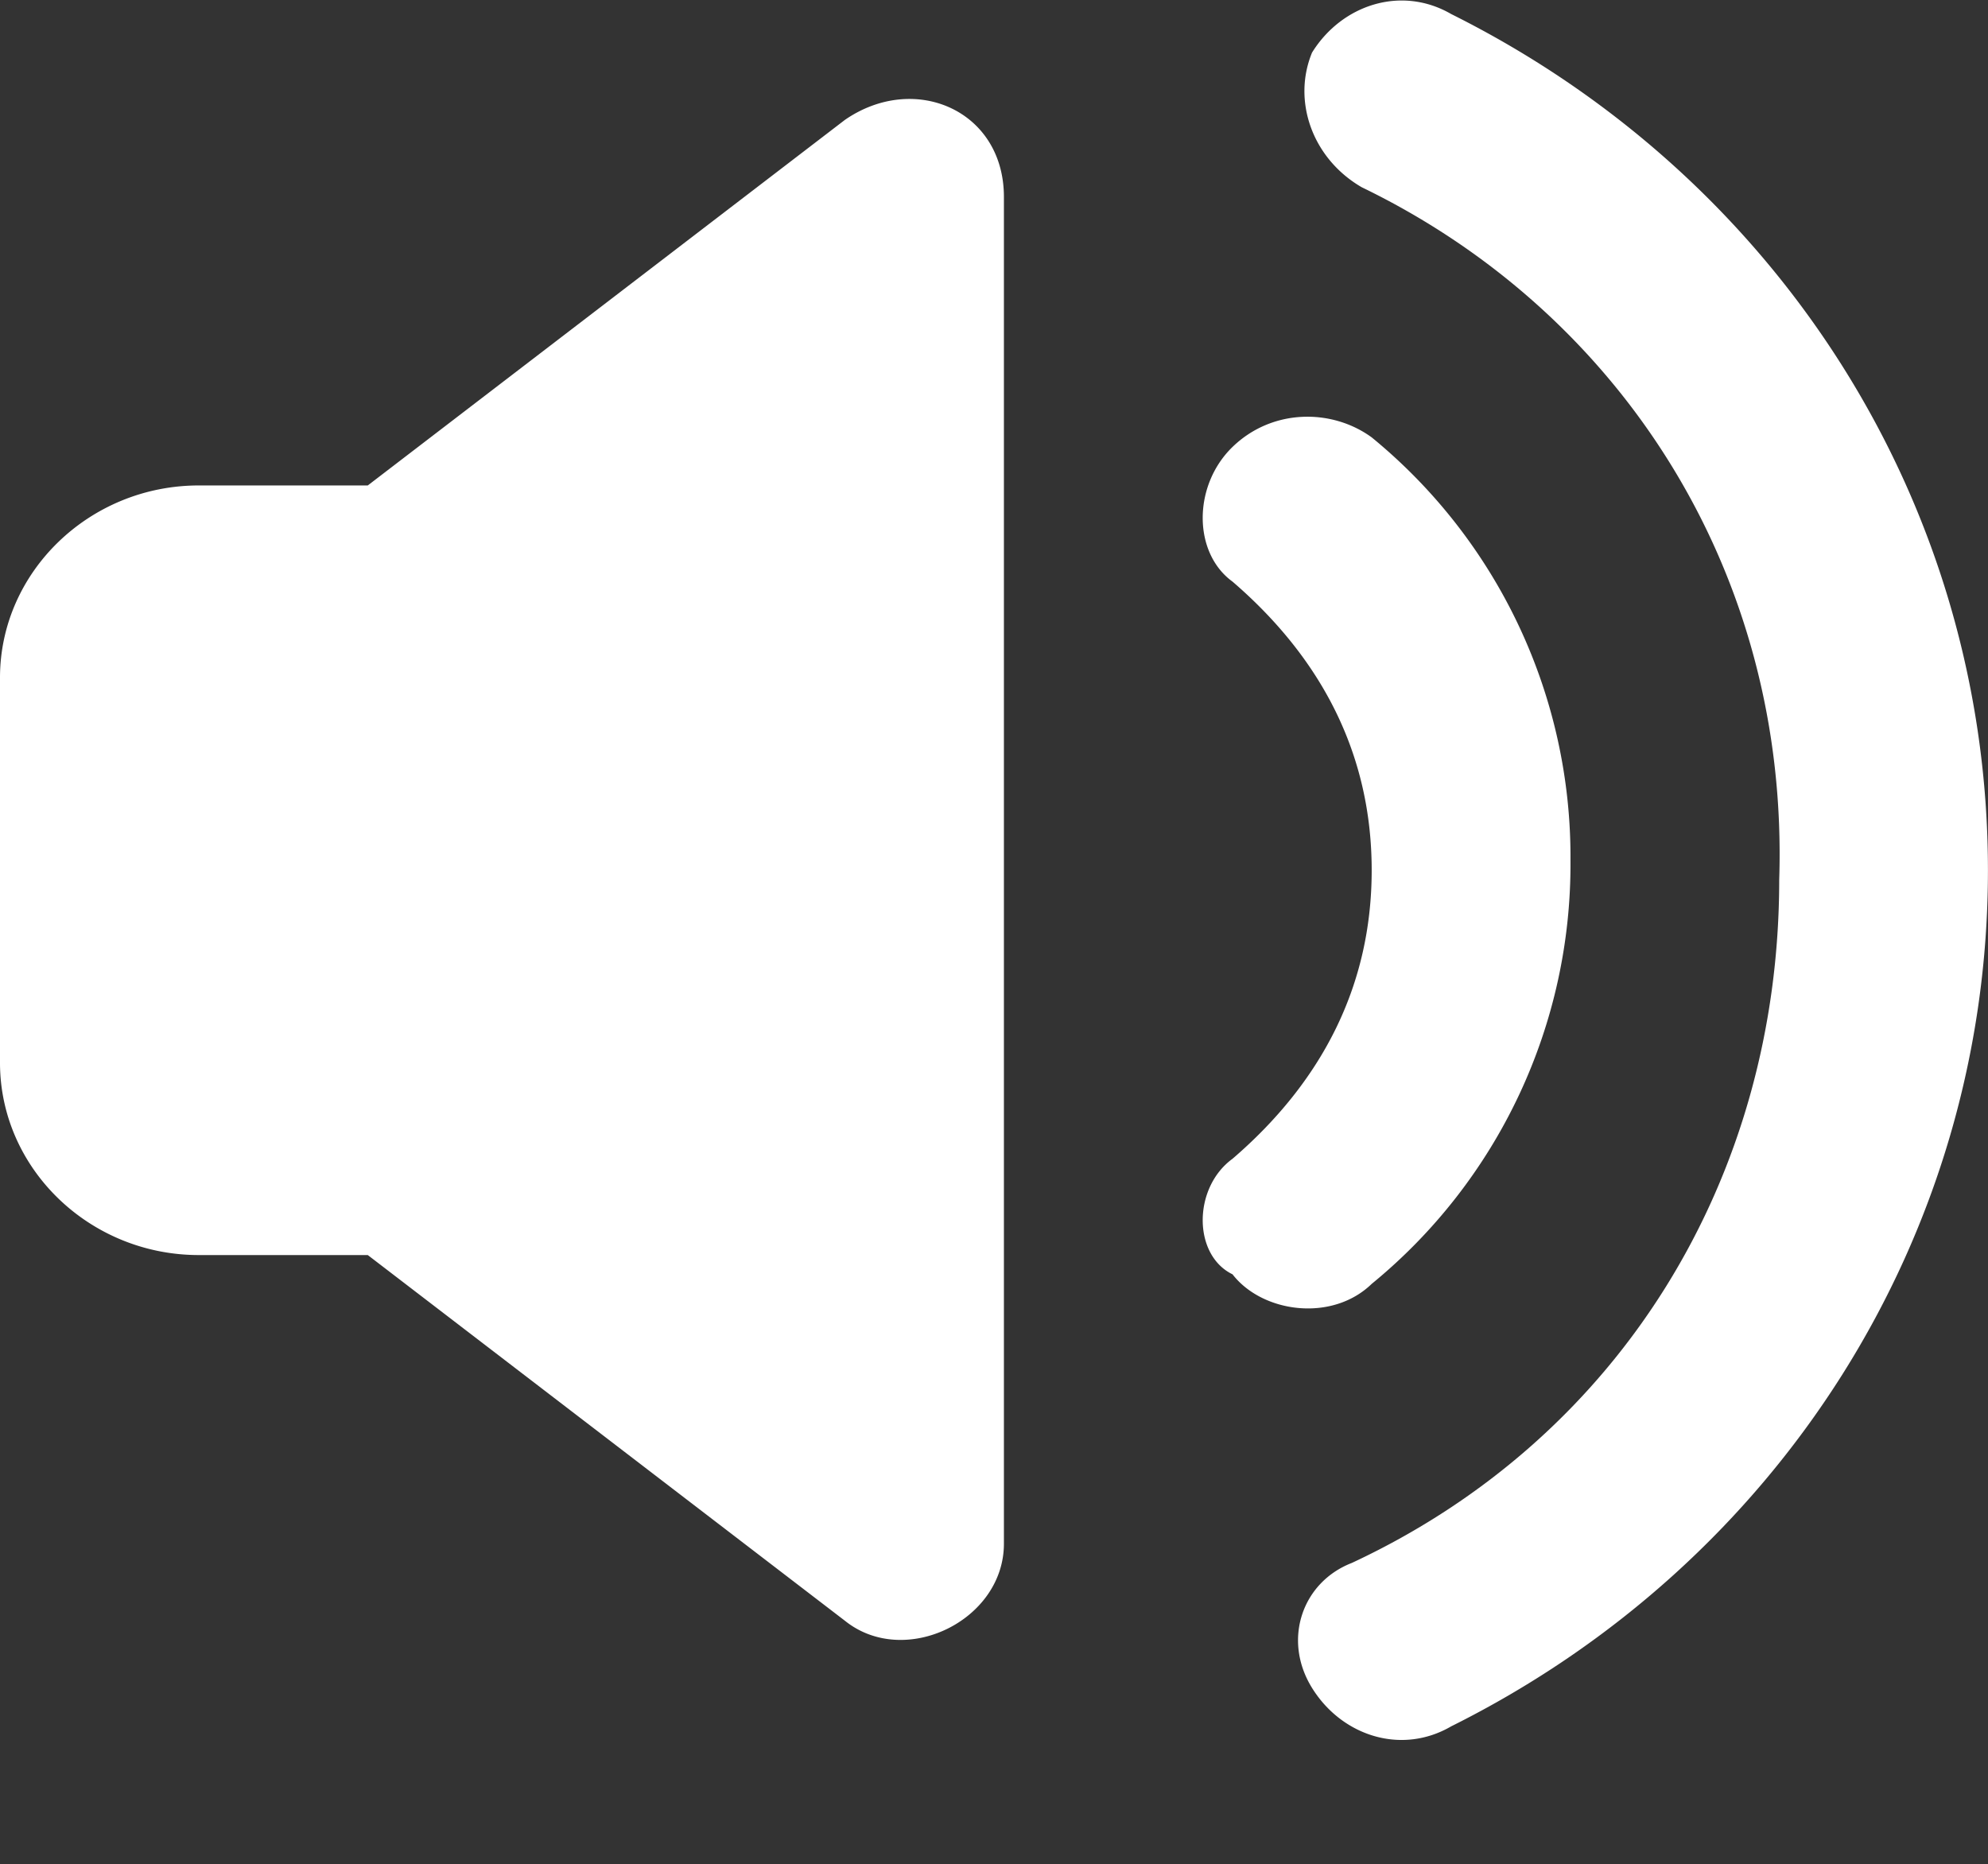 <?xml version="1.0" standalone="no"?><!DOCTYPE svg PUBLIC "-//W3C//DTD SVG 1.1//EN" "http://www.w3.org/Graphics/SVG/1.1/DTD/svg11.dtd"><svg t="1748781998862" class="icon" viewBox="0 0 1092 1024" version="1.1" xmlns="http://www.w3.org/2000/svg" p-id="4941" width="68.25" height="64" xmlns:xlink="http://www.w3.org/1999/xlink"><rect x="0" y="0" width="1092" height="1024" fill="#333333" stroke="none"/><path d="M747.999 102.856c-27.299-15.834-38.219-47.569-27.299-73.981 16.38-26.412 49.139-36.99 76.438-21.157C977.312 97.533 1091.969 277.23 1091.969 478.016s-114.657 380.483-294.832 470.229c-27.299 15.902-60.058 5.323-76.438-21.089-16.38-26.412-5.46-58.079 21.839-68.658 147.416-68.726 234.773-211.364 234.773-375.228 5.46-169.05-87.358-311.757-229.313-380.415zM677.021 319.475c-21.839-15.834-21.839-52.824 0-73.981 21.839-21.157 54.598-21.157 76.438-5.255a297.562 297.562 0 0 1 109.197 232.521 297.562 297.562 0 0 1-109.197 232.453c-21.839 21.157-60.058 15.902-76.438-5.255-21.839-10.578-21.839-47.569 0-63.471 49.139-42.246 76.438-95.07 76.438-158.472 0-63.471-27.299-116.226-76.438-158.54z m-567.824 369.904C49.139 689.38 0 641.811 0 583.732V372.231C0 314.22 49.139 266.651 109.197 266.651h92.817L464.087 65.866c38.219-26.412 87.358-5.323 87.358 42.314V847.92c0 42.314-54.598 68.658-87.358 42.314l-262.073-200.854H109.197z" p-id="4942" fill="#ffffff"></path></svg>